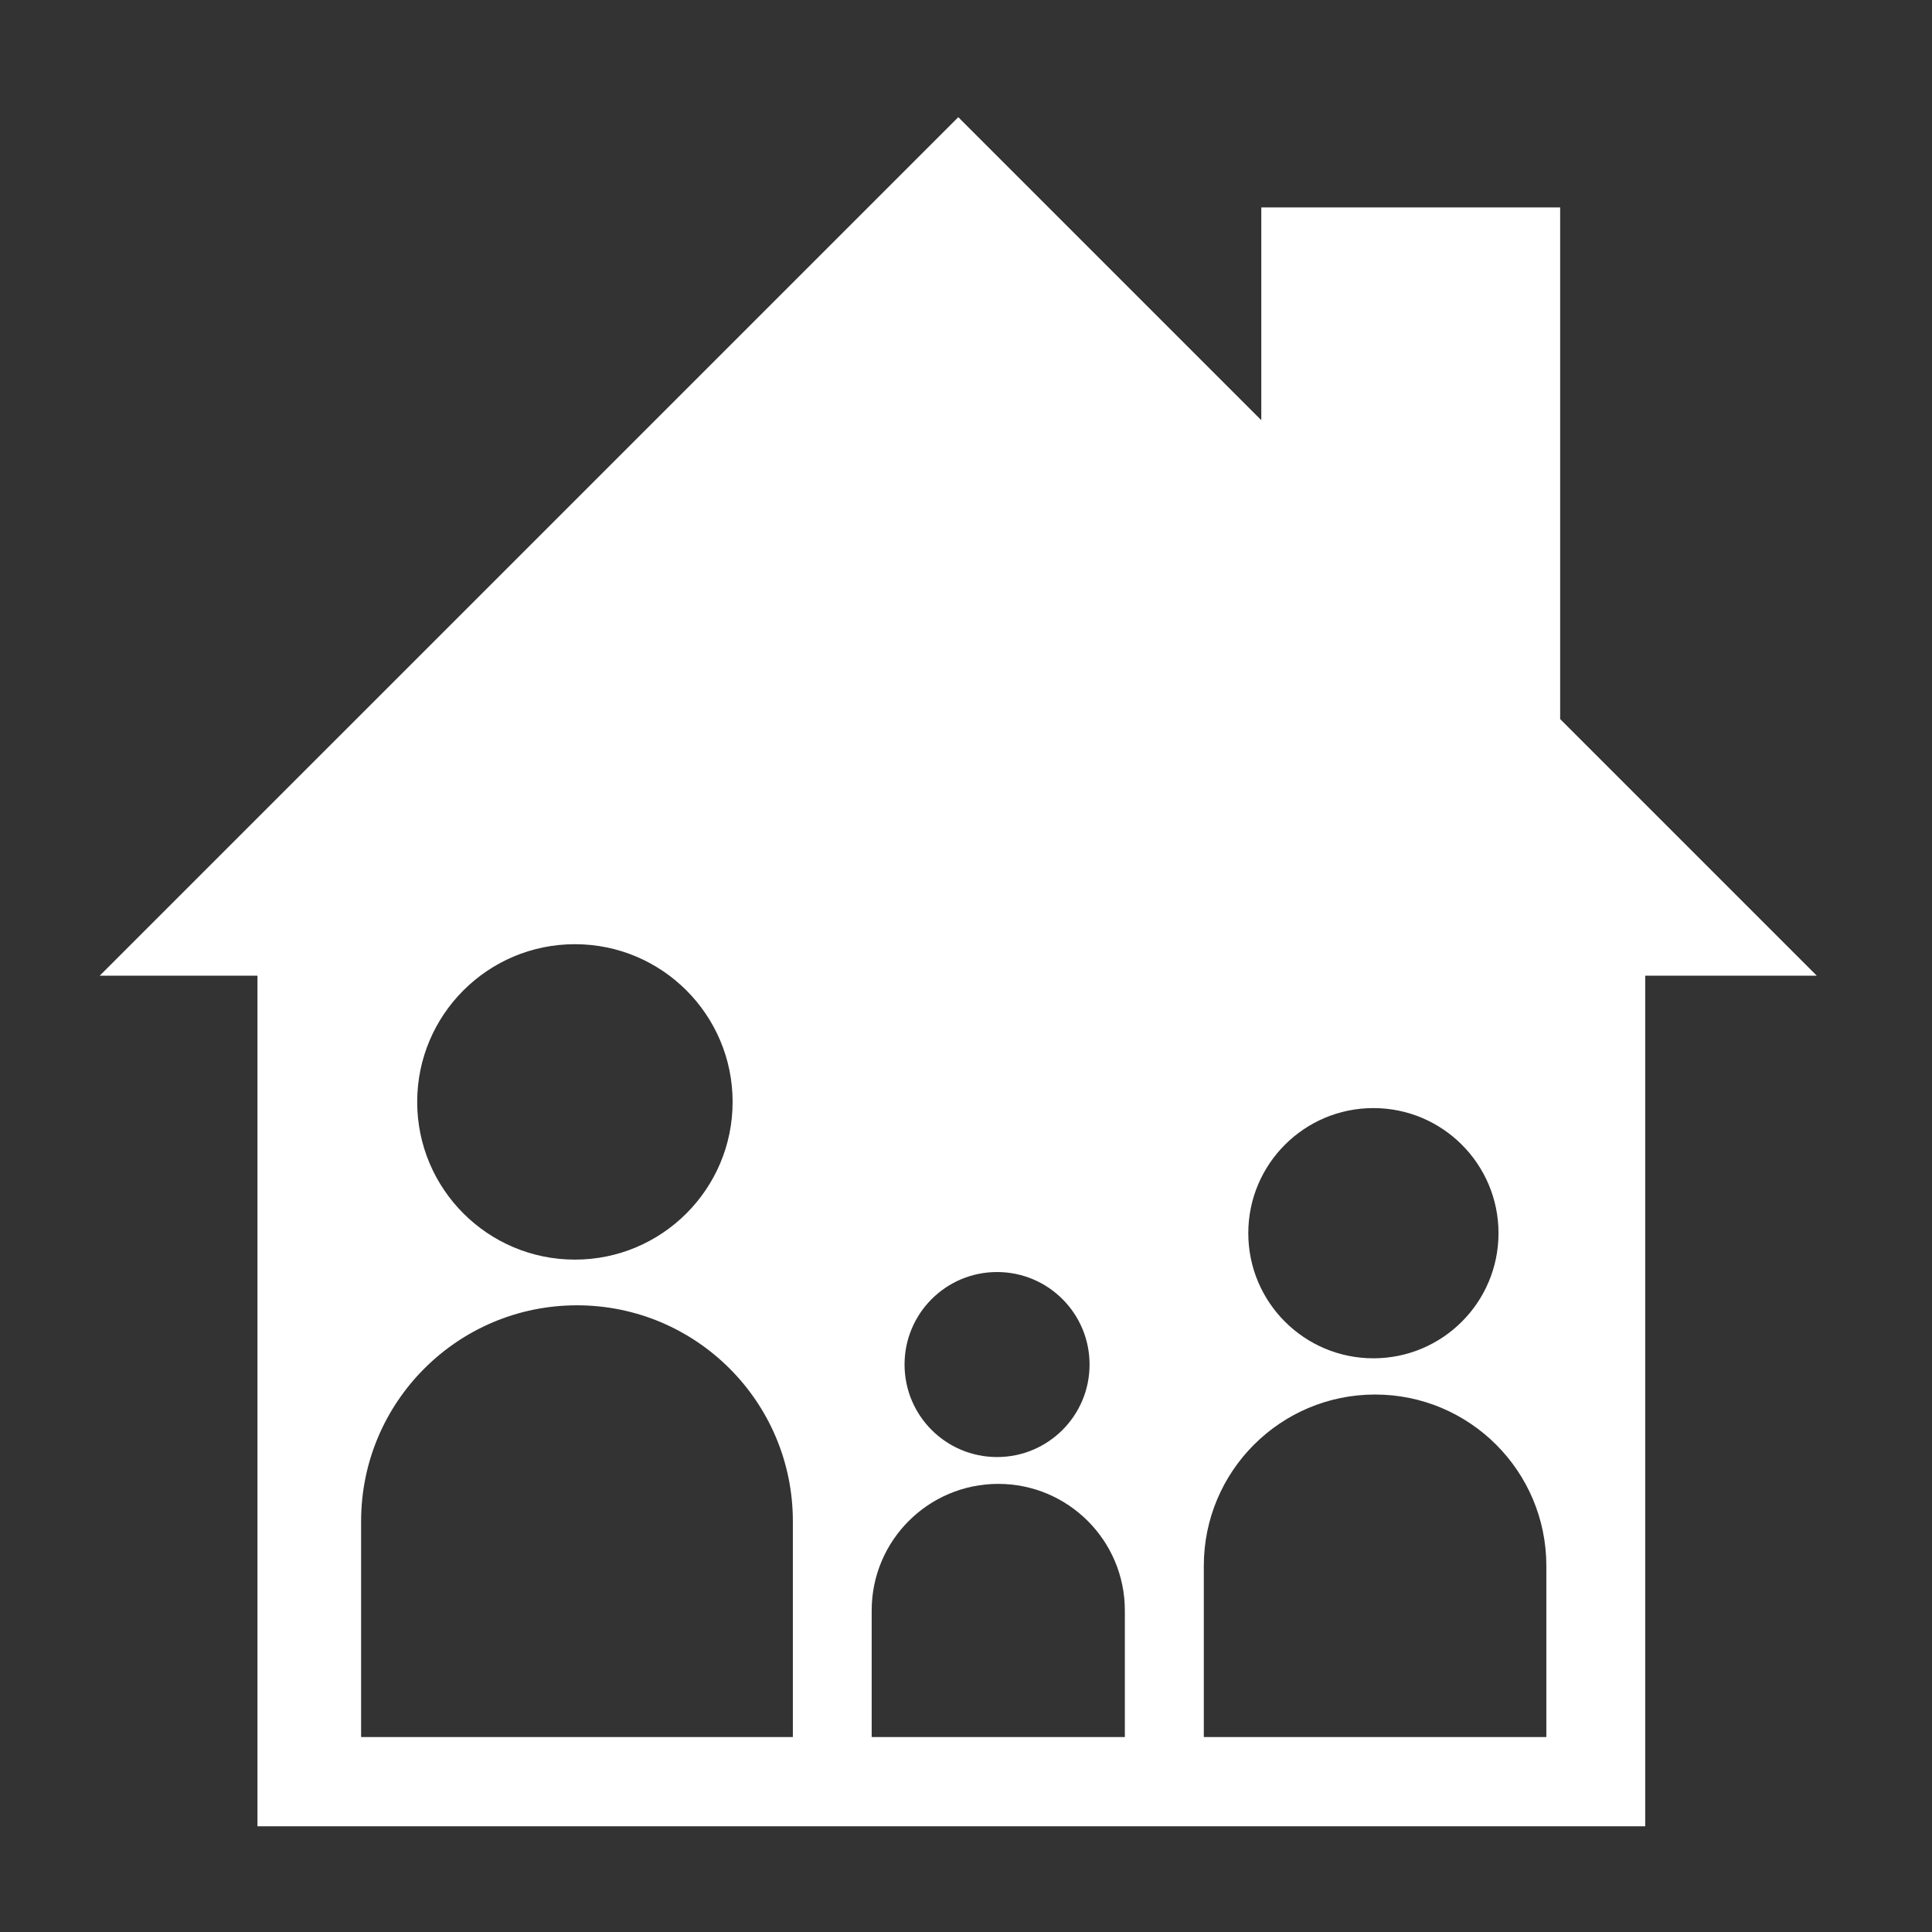 <?xml version="1.0" encoding="UTF-8"?>
<svg id="Layer_1" xmlns="http://www.w3.org/2000/svg" version="1.1" viewBox="0 0 288 288">
  <rect x="0" y="0" width="288" height="288" fill="#333333" stroke="none"/>
  <!-- Generator: Adobe Illustrator 29.1.0, SVG Export Plug-In . SVG Version: 2.1.0 Build 142)  -->
  <defs>
    <style>
      .st0 {
        fill: #fff;
      }
    </style>
  </defs>
  <path class="st0" d="M232.57,107.19V30.92h-44.55v31.72l-45.17-45.17L14.87,145.44h23.51v126.8h206.87v-126.8h25.57l-38.25-38.25ZM204.73,165.18c10.3,0,18.65,8.35,18.65,18.65s-8.35,18.65-18.65,18.65-18.65-8.35-18.65-18.65,8.35-18.65,18.65-18.65ZM148.63,189.62c7.62,0,13.79,6.17,13.79,13.79s-6.17,13.79-13.79,13.79-13.79-6.17-13.79-13.79,6.17-13.79,13.79-13.79ZM85.7,140.75c12.99,0,23.51,10.53,23.51,23.51s-10.53,23.51-23.51,23.51-23.51-10.53-23.51-23.51,10.53-23.51,23.51-23.51ZM118.19,258.94H53.83v-32.18c0-17.77,14.41-32.18,32.18-32.18s32.18,14.41,32.18,32.18v32.18ZM167.69,258.94h-37.75v-18.87c0-10.42,8.45-18.87,18.87-18.87s18.87,8.45,18.87,18.87v18.87ZM230.5,258.94h-51.05v-25.53c0-14.1,11.43-25.53,25.53-25.53s25.53,11.43,25.53,25.53v25.53Z"/>
</svg>